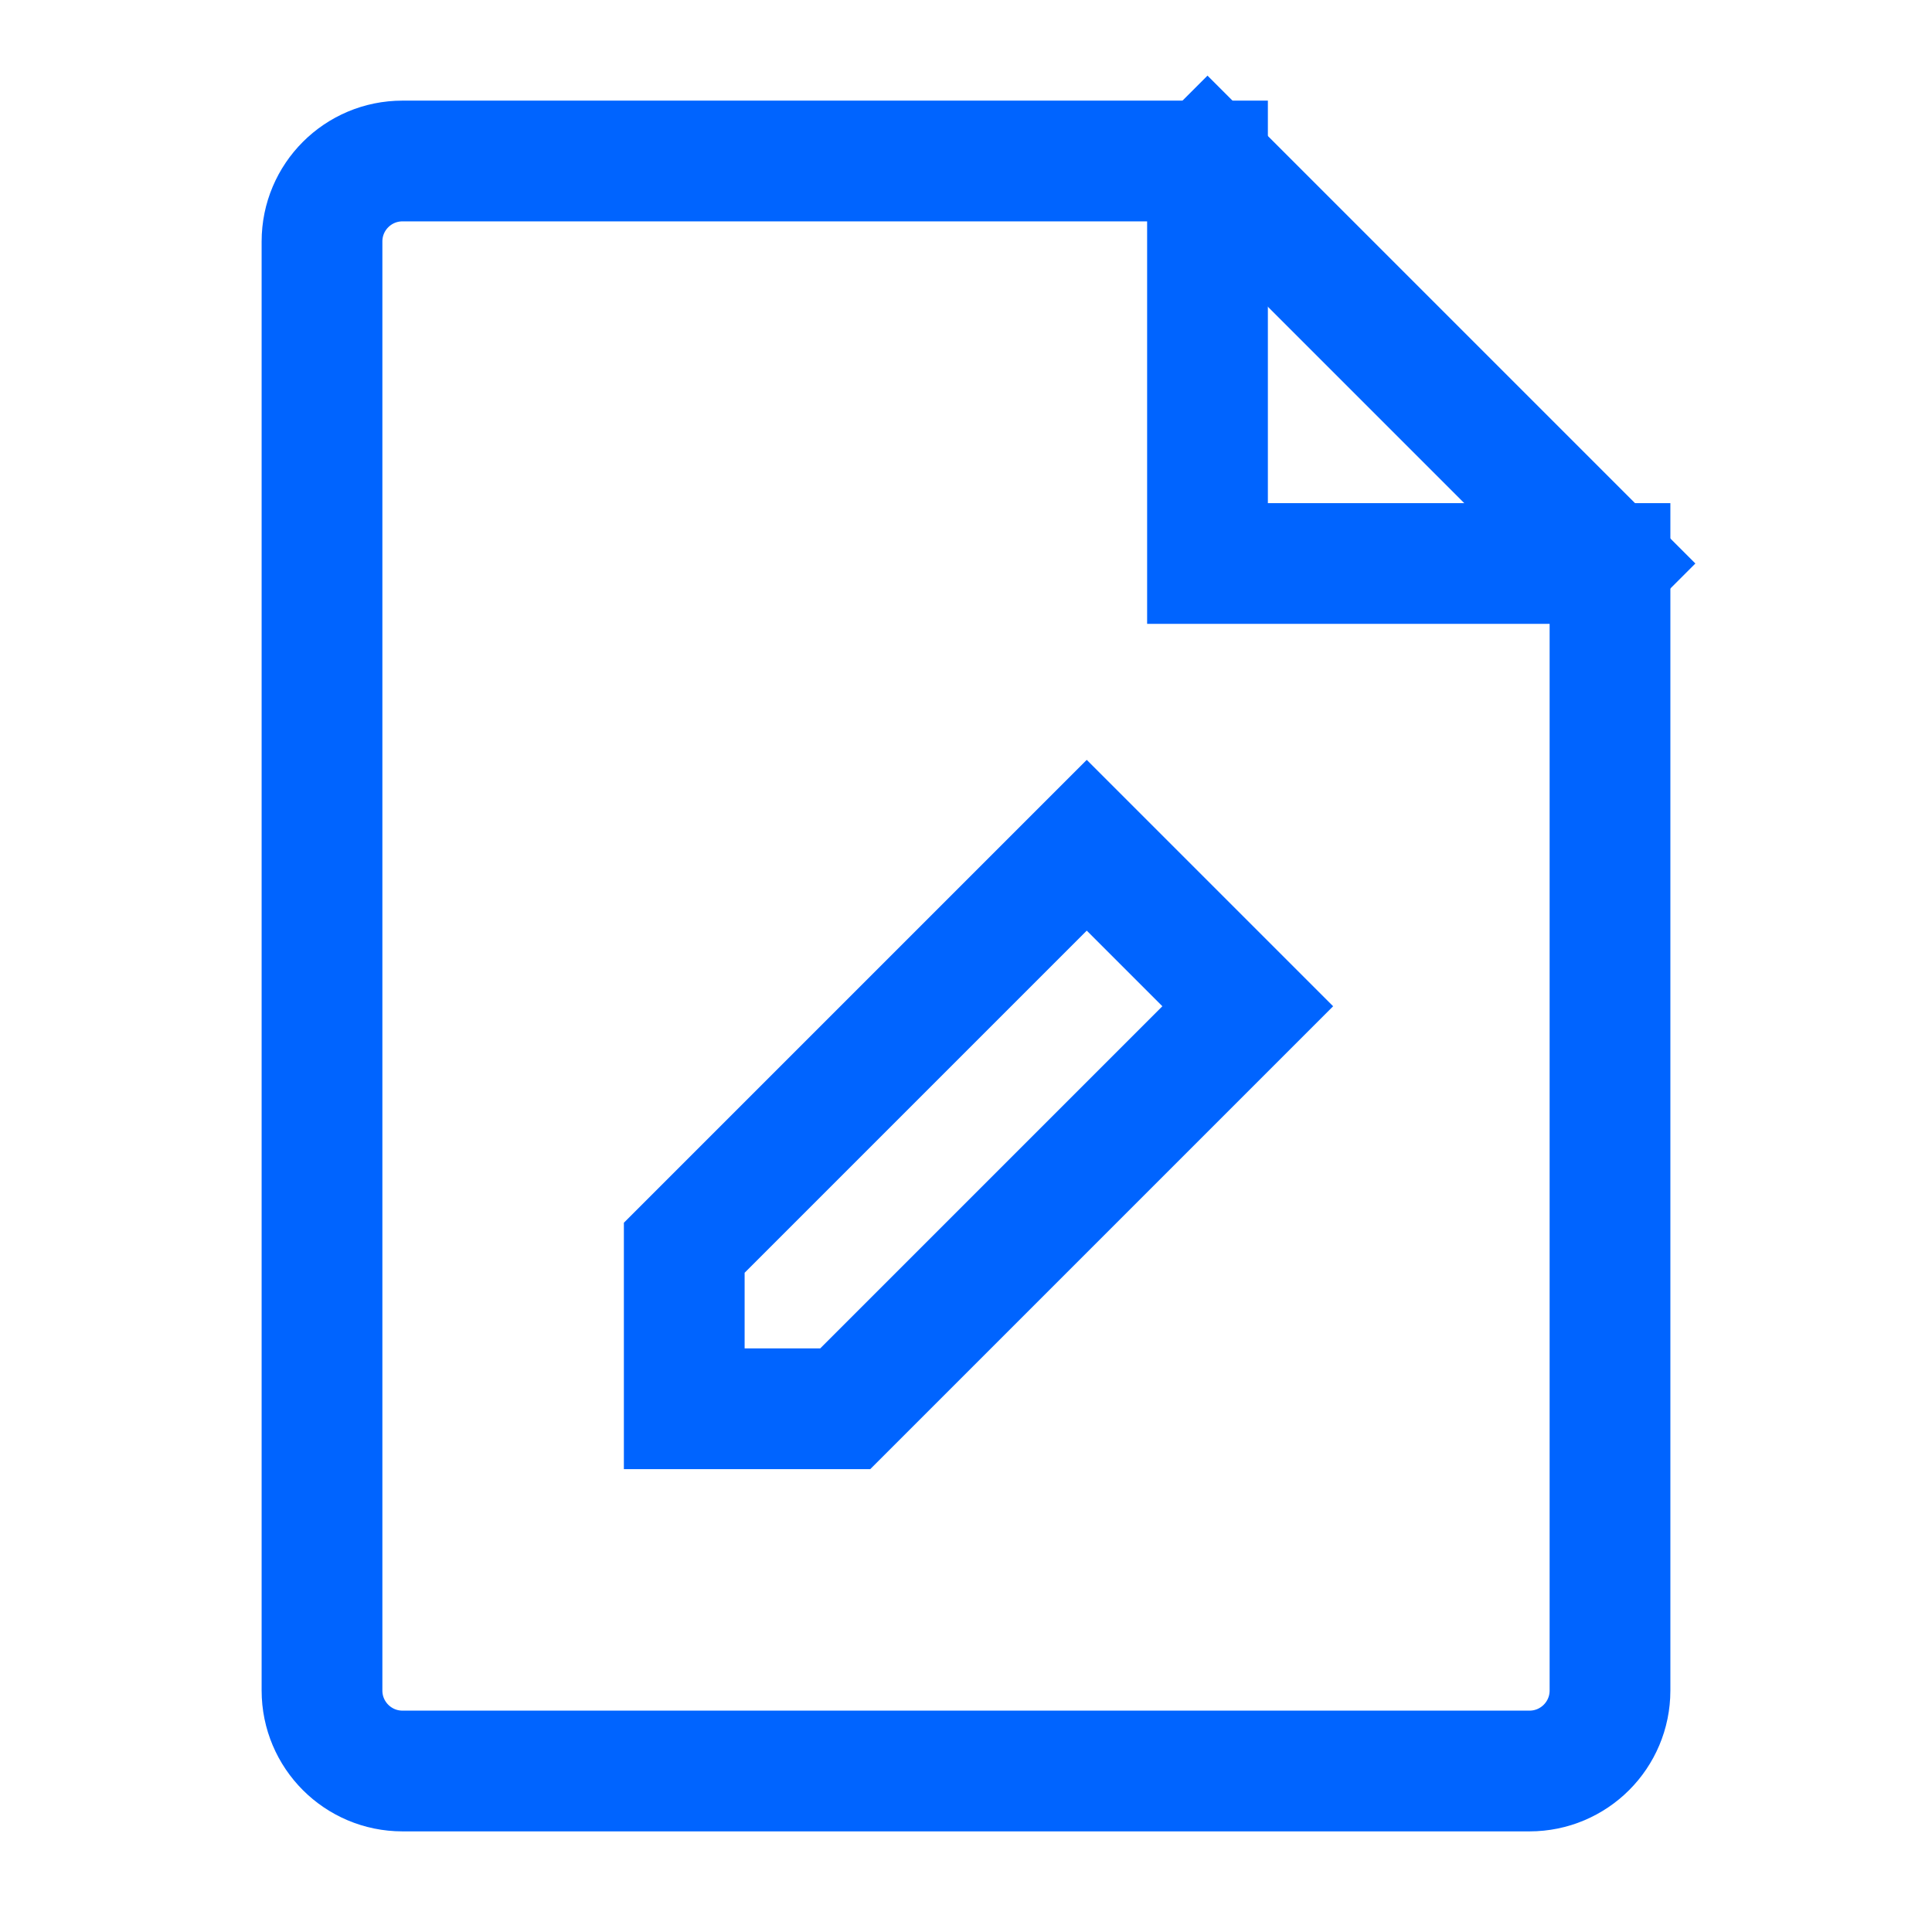 <?xml version="1.0" encoding="UTF-8"?><svg width="32" height="32" viewBox="0 0 48 48" fill="none" xmlns="http://www.w3.org/2000/svg"><path d="M10 44H38C39.105 44 40 43.105 40 42V14H30V4H10C8.895 4 8 4.895 8 6V42C8 43.105 8.895 44 10 44Z" fill="none" stroke="#0064ff" stroke-width="3" stroke-linecap="square" stroke-linejoin="miter"/><path d="M30 4L40 14" stroke="#0064ff" stroke-width="3" stroke-linecap="square" stroke-linejoin="miter"/><path d="M21 35L31 25L27 21L17 31V35H21Z" fill="none" stroke="#0064ff" stroke-width="3" stroke-linecap="square" stroke-linejoin="miter"/></svg>